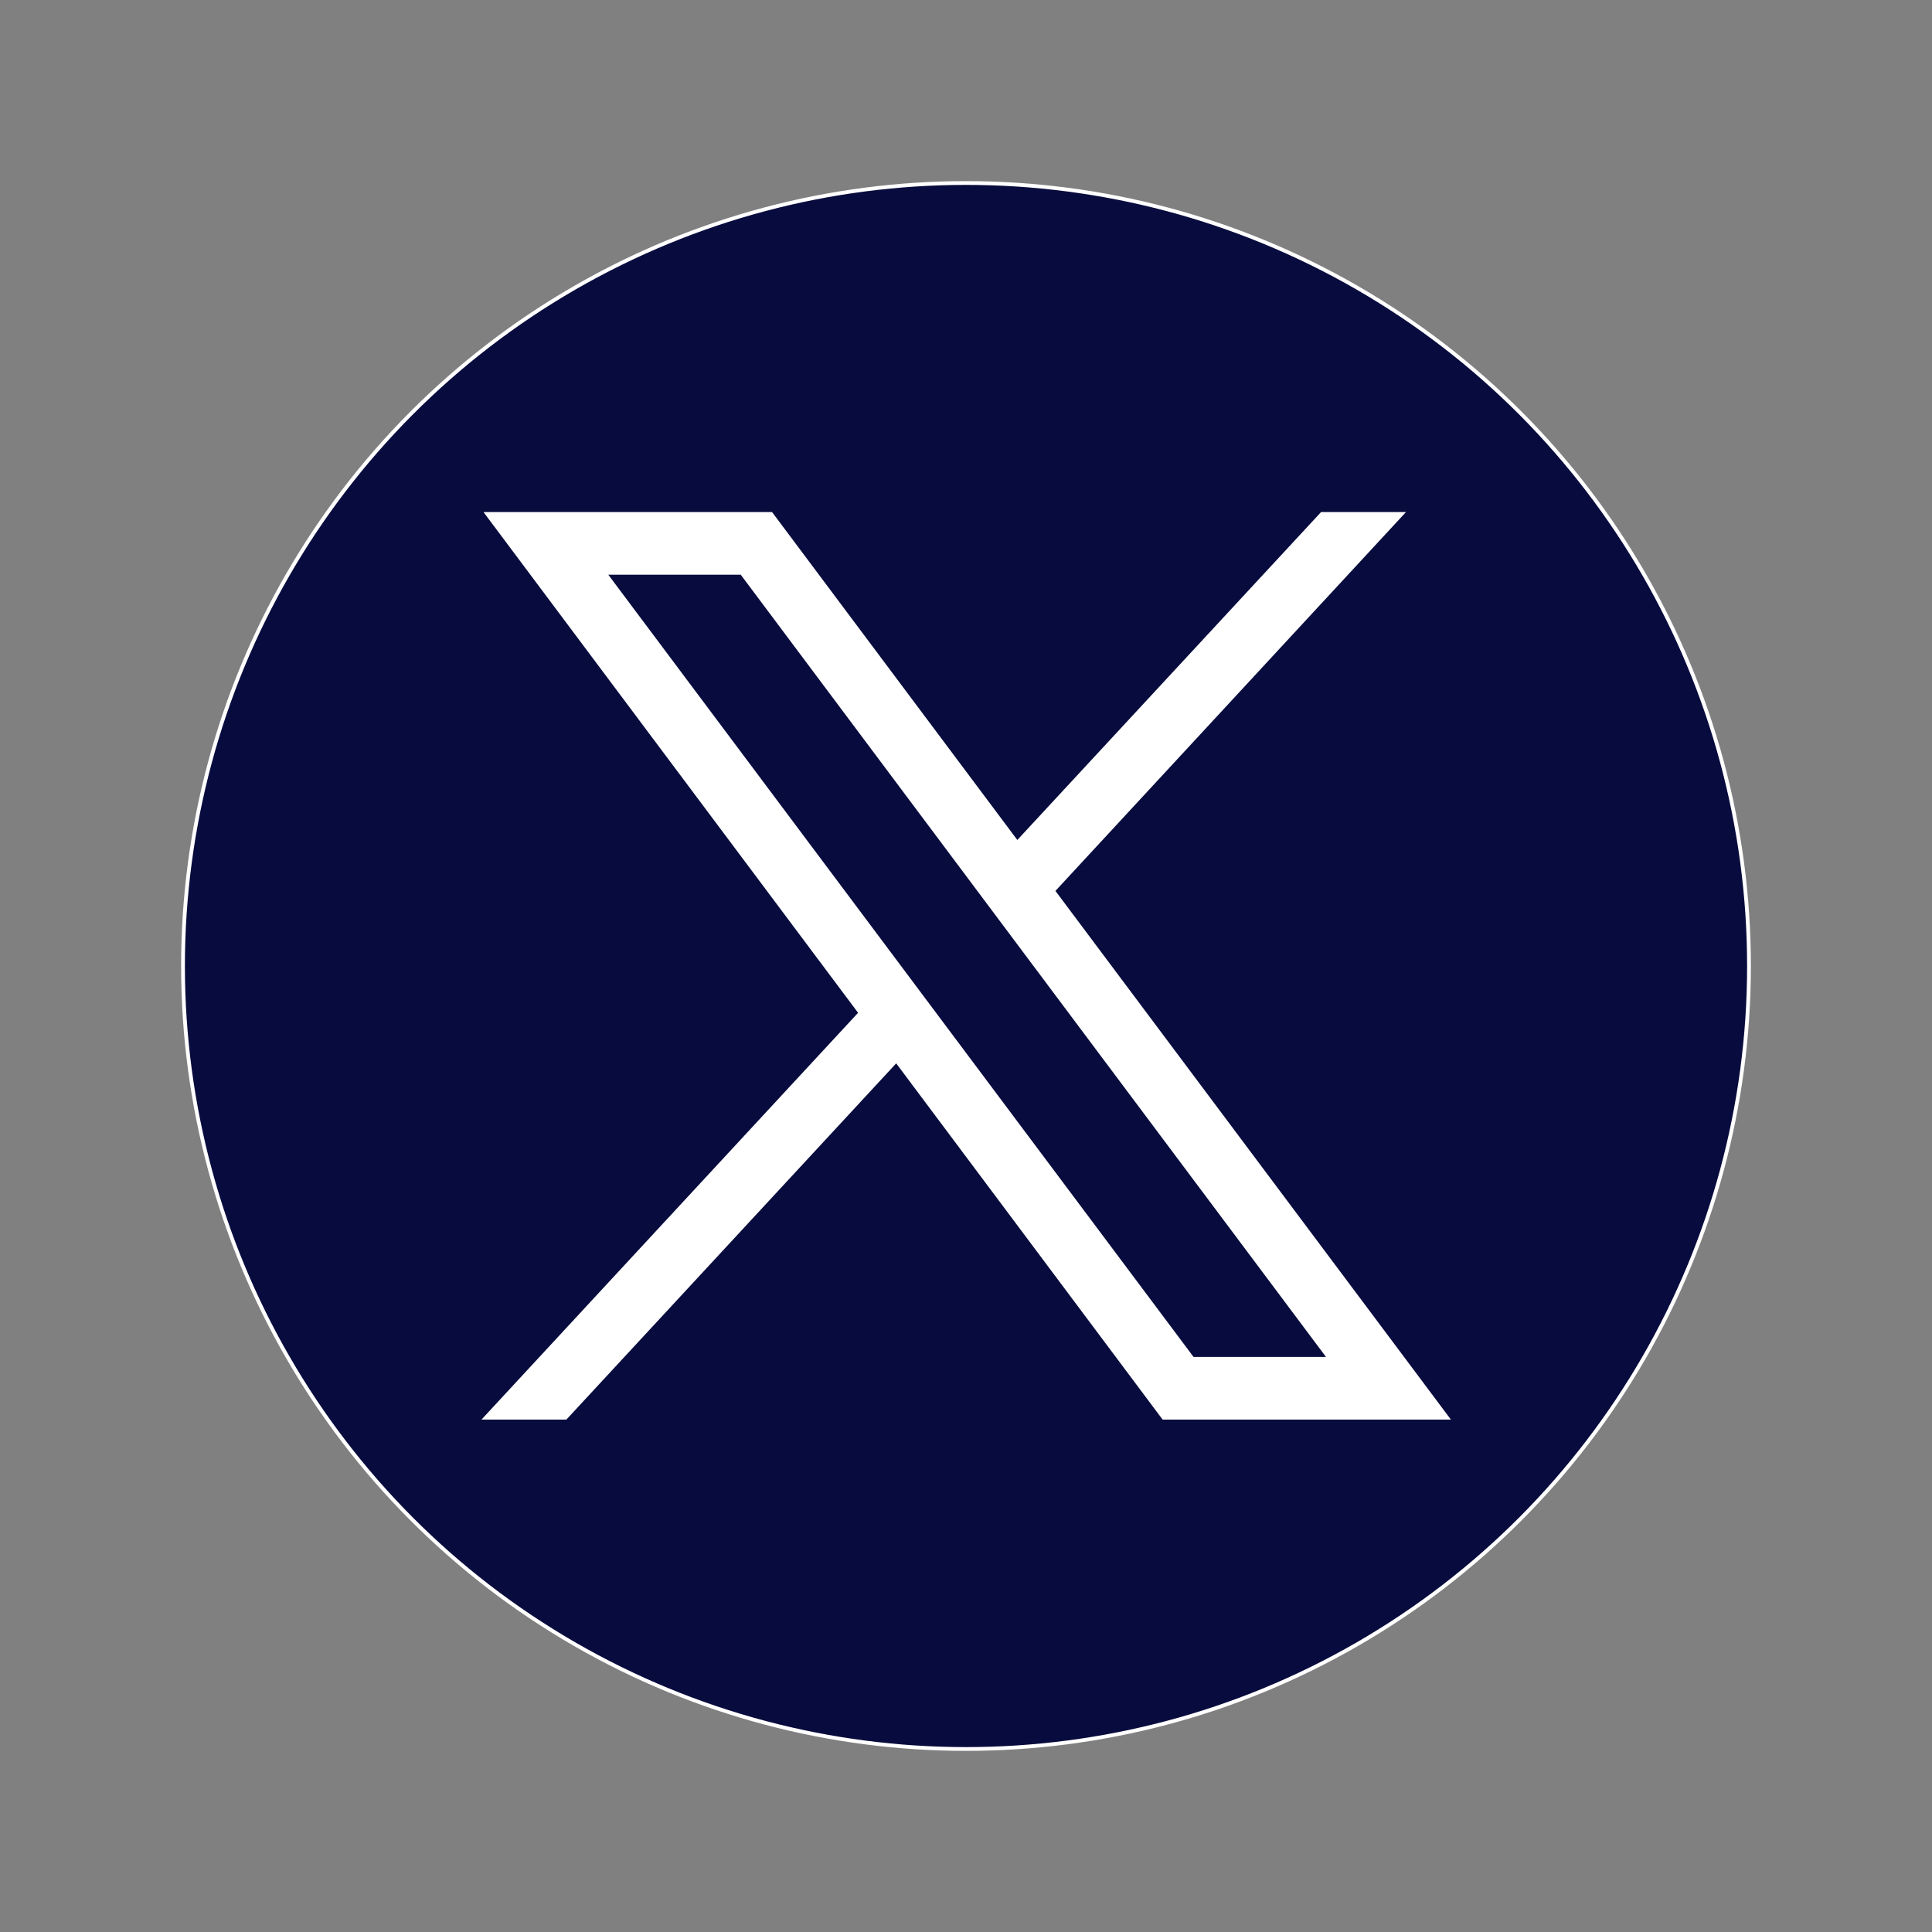 <?xml version="1.0" encoding="UTF-8"?>
<svg xmlns="http://www.w3.org/2000/svg" version="1.1" viewBox="0 0 512 512">
  <rect x="0" y="0" width="512" height="512" fill="#808080" stroke="none"/>
  <defs>
    <style>
      .cls-1 {
        fill: #080b3d;
        stroke: #fff;
        stroke-miterlimit: 10;
      }

      .cls-2 {
        fill: #fff;
      }
    </style>
  </defs>
  <!-- Generator: Adobe Illustrator 28.6.0, SVG Export Plug-In . SVG Version: 1.2.0 Build 709)  -->
  <g>
    <g id="Layer_1">
      <g>
        <circle class="cls-1" cx="256" cy="256" r="207.5"/>
        <g id="layer1">
          <path id="path1009" class="cls-2" d="M128.2,135.8l99.2,132.6-99.8,107.8h22.5l87.4-94.4,70.6,94.4h76.4l-104.8-140.1,92.9-100.4h-22.5l-80.5,86.9-65-86.9h-76.4ZM161.2,152.3h35.1l155.1,207.3h-35.1l-155.1-207.3Z"/>
        </g>
      </g>
    </g>
  </g>
</svg>